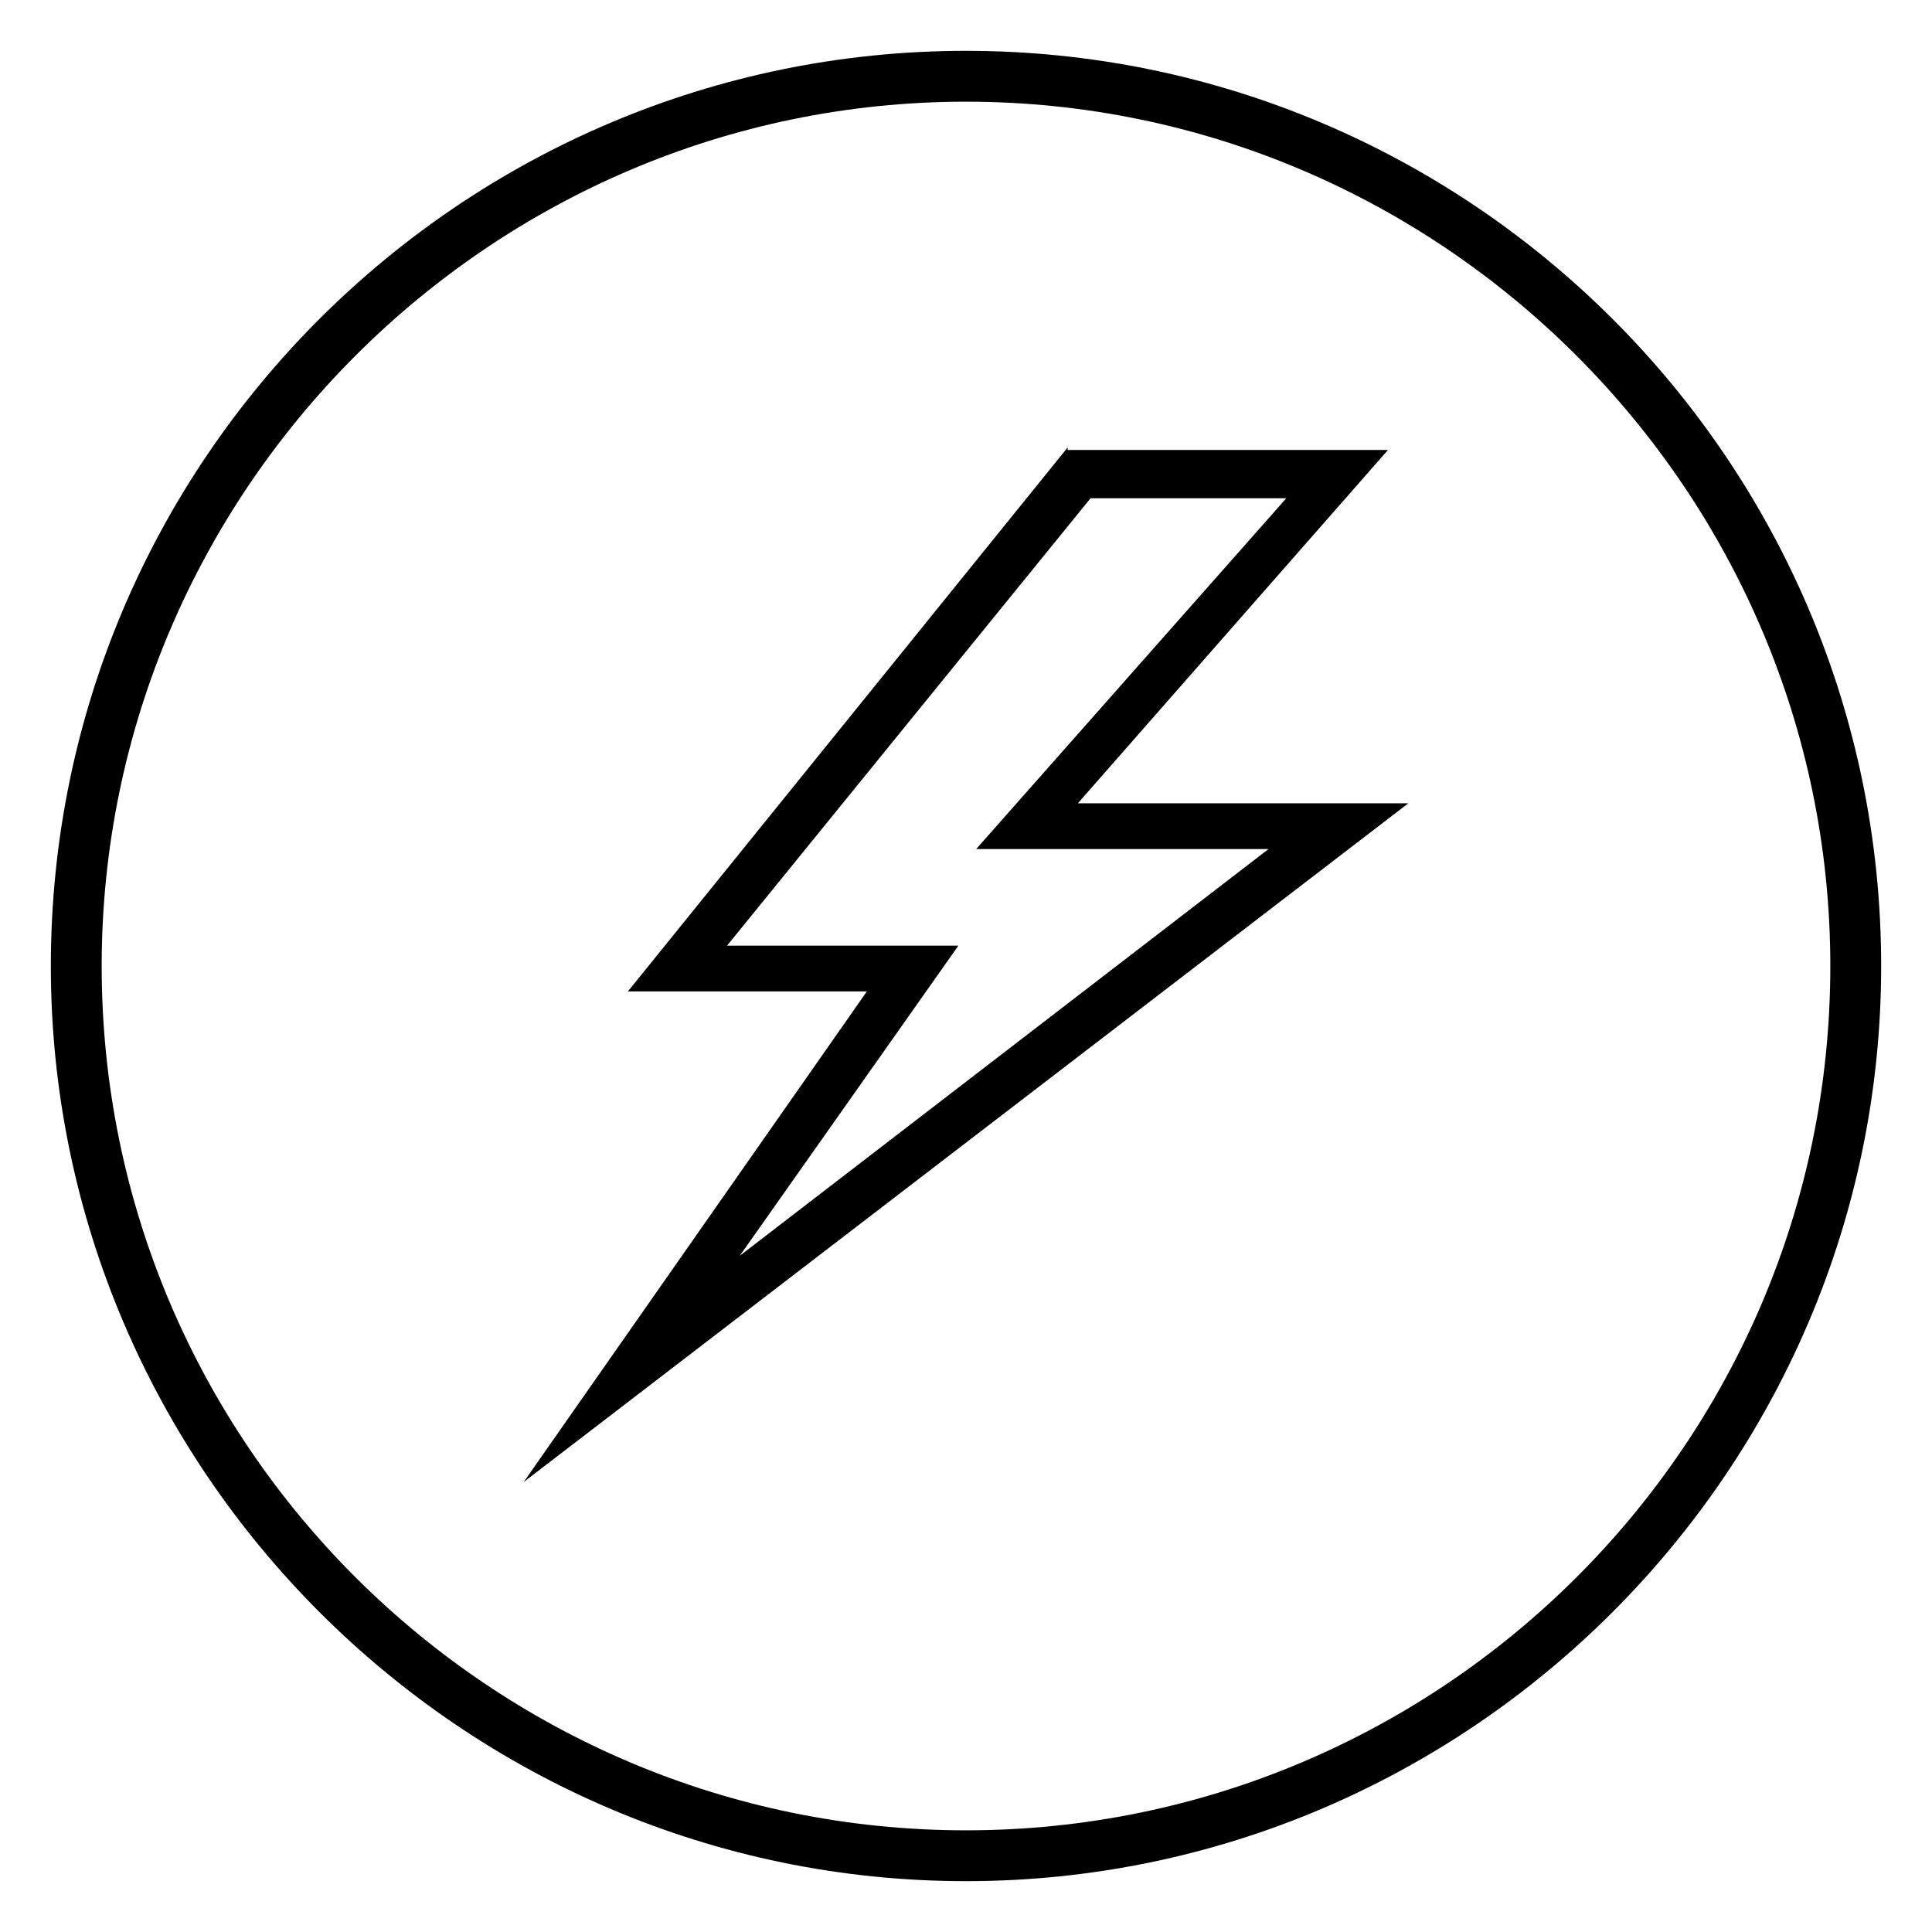 <?xml version="1.0" encoding="utf-8"?>
<!-- Generator: Adobe Illustrator 24.3.0, SVG Export Plug-In . SVG Version: 6.00 Build 0)  -->
<svg version="1.1" id="Layer_1" xmlns="http://www.w3.org/2000/svg" xmlns:xlink="http://www.w3.org/1999/xlink" x="0px" y="0px"
	 viewBox="0 0 76 76" style="enable-background:new 0 0 76 76;" xml:space="preserve">
<path d="M38,2C18.2,2,2,18.1,2,38c0,19.8,16.2,36,36,36s36-16.2,36-36C74,18.1,57.8,2,38,2z M38,72C19.3,72,4,56.8,4,38
	C4,19.3,19.3,4,38,4s34,15.3,34,34C72,56.8,56.7,72,38,72z"/>
<g>
	<path d="M55.4,31.6h-13l12.2-13.9H42v-0.1L24.7,39h9.4L20.6,58.3L55.4,31.6z M28.6,37.2l14.3-17.6h7.7L38.4,33.4h11.5l-20.8,16
		l8.6-12.2H28.6z"/>
</g>
</svg>
